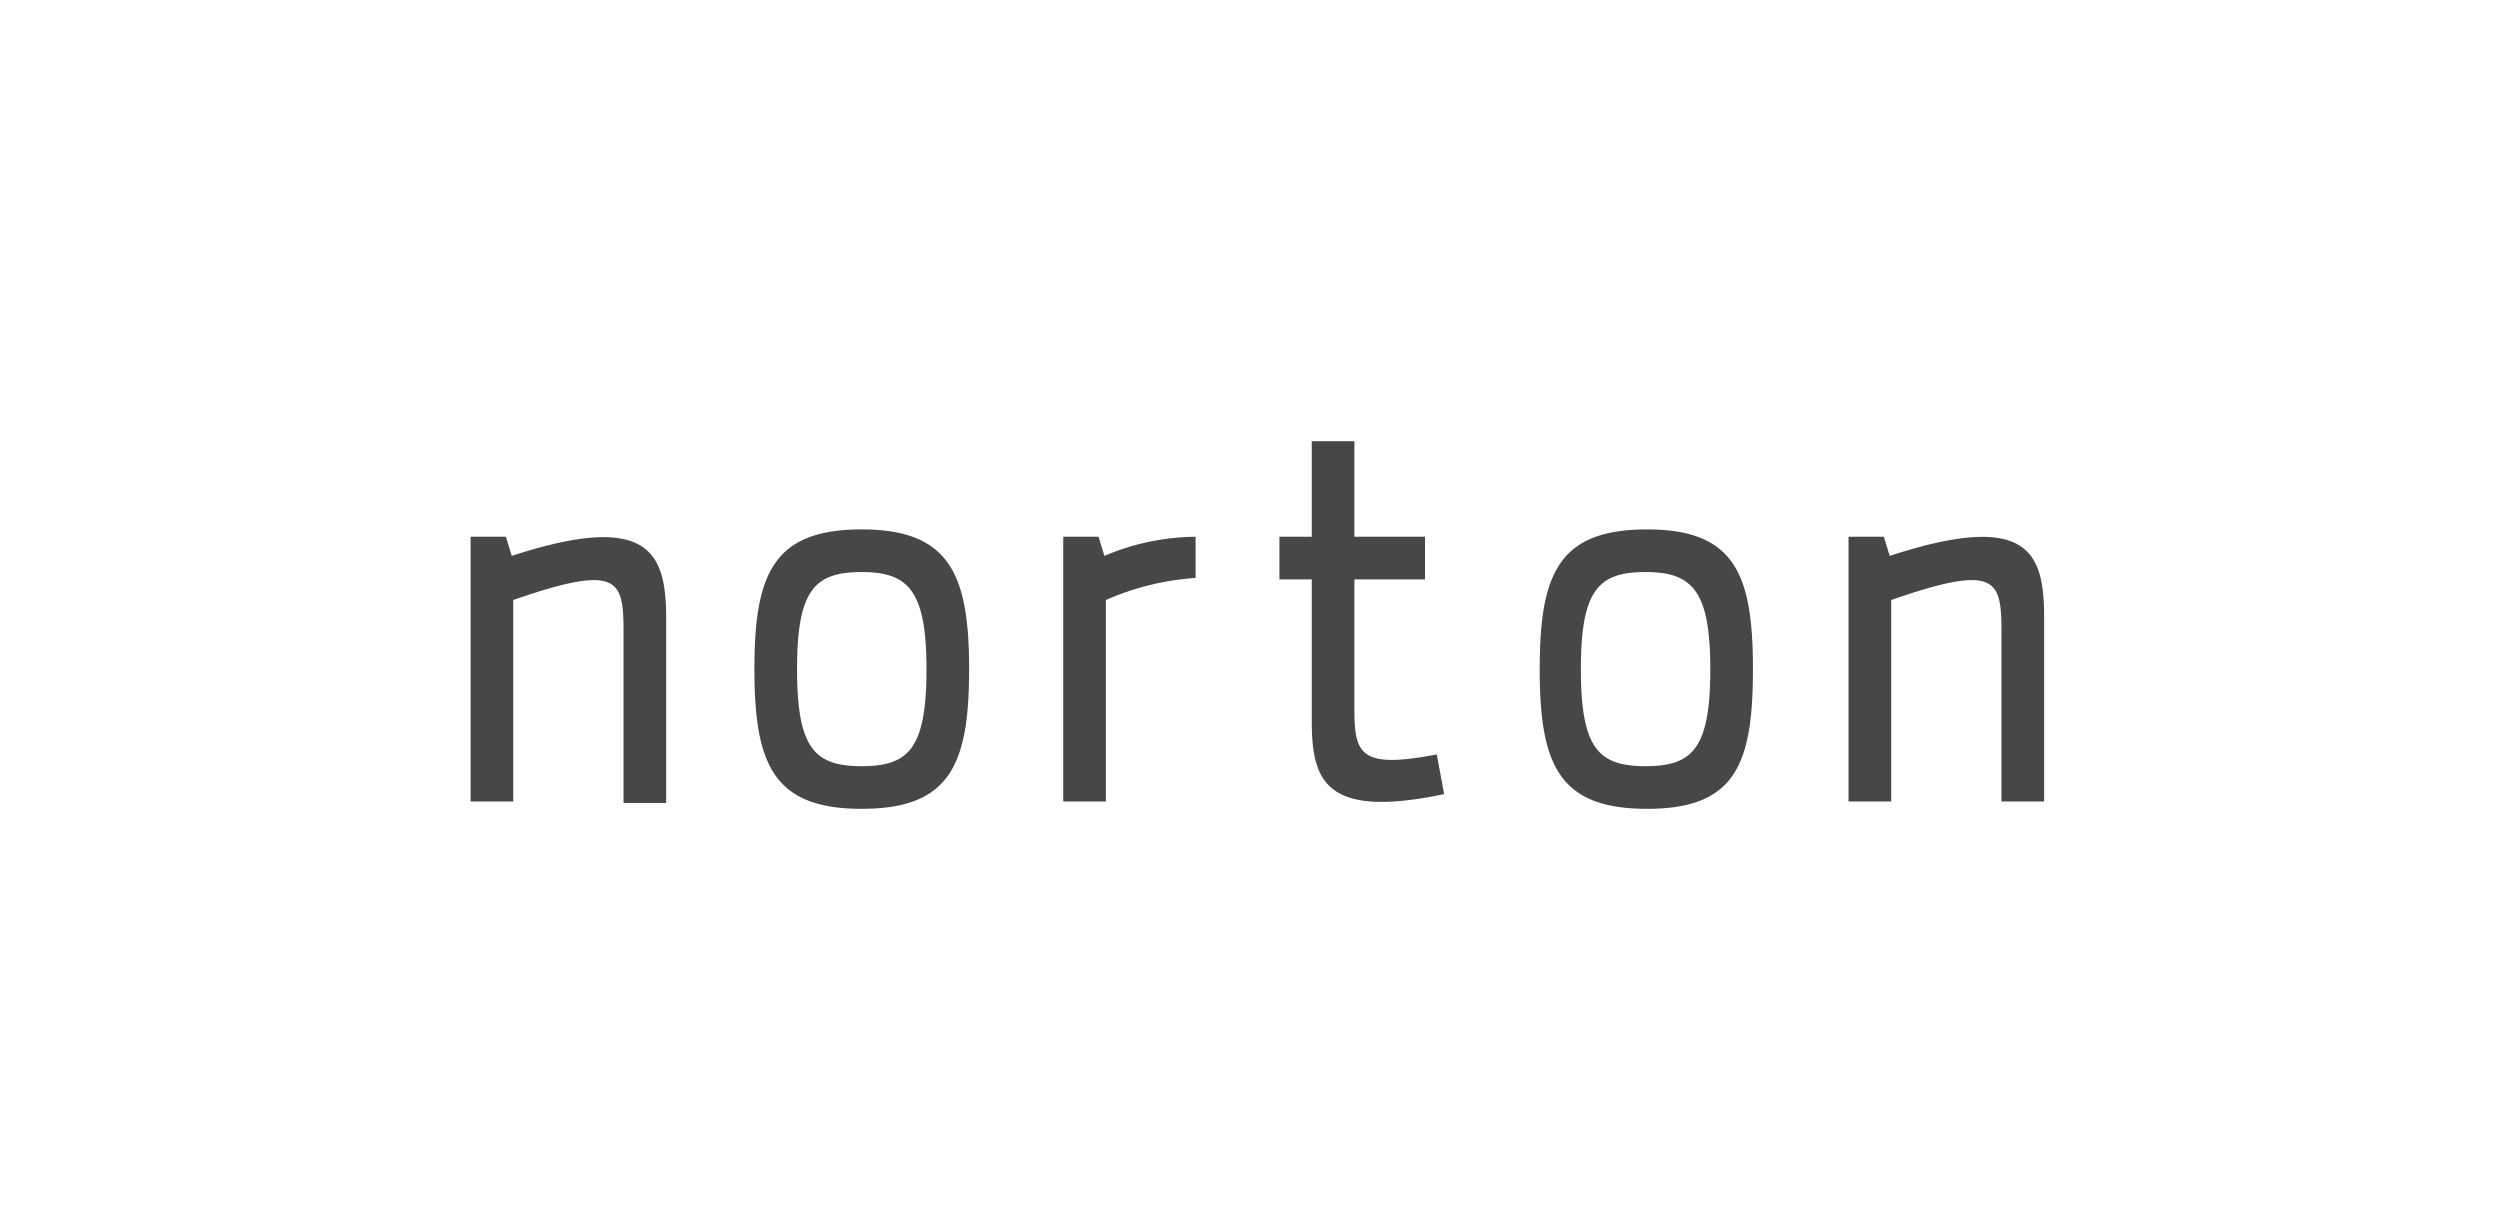 <svg xmlns="http://www.w3.org/2000/svg" width="170" height="82">
    <path fill="#474747" d="M34.8 37.8c9.5-3.1 10.5-.1 10.5 4.3v12.5h-2.9V43c0-3.6-.3-4.7-7.5-2.2v13.7H32v-18h2.4zM63 45.5c0-5.3-1.2-6.6-4.4-6.6s-4.4 1.2-4.4 6.6 1.2 6.6 4.4 6.6 4.4-1.2 4.4-6.6zm2.9 0c0 6.5-1.3 9.5-7.3 9.5s-7.3-3-7.3-9.5 1.3-9.5 7.3-9.5 7.3 3.1 7.3 9.5zM81.3 39.3a18.15 18.15 0 0 0-6.1 1.5v13.7h-2.9v-18h2.4l.4 1.3a16.13 16.13 0 0 1 6.2-1.3zM98.2 54c-8.1 1.7-9-.9-9-5v-9.6H87v-2.9h2.2V30h2.9v6.5h4.8v2.9h-4.8v8.8c0 3.1.4 4.1 5.6 3.1zM116.3 45.5c0-5.3-1.2-6.6-4.4-6.6s-4.4 1.2-4.4 6.6 1.2 6.6 4.4 6.6 4.4-1.2 4.4-6.6zm2.9 0c0 6.5-1.2 9.5-7.2 9.5s-7.3-3-7.3-9.5S106 36 112 36s7.2 3.1 7.2 9.5zM128.5 37.8c9.5-3.1 10.5-.2 10.5 4.2v12.5h-2.9V43c0-3.6-.3-4.7-7.5-2.2v13.7h-2.9v-18h2.4z"/>
</svg>
